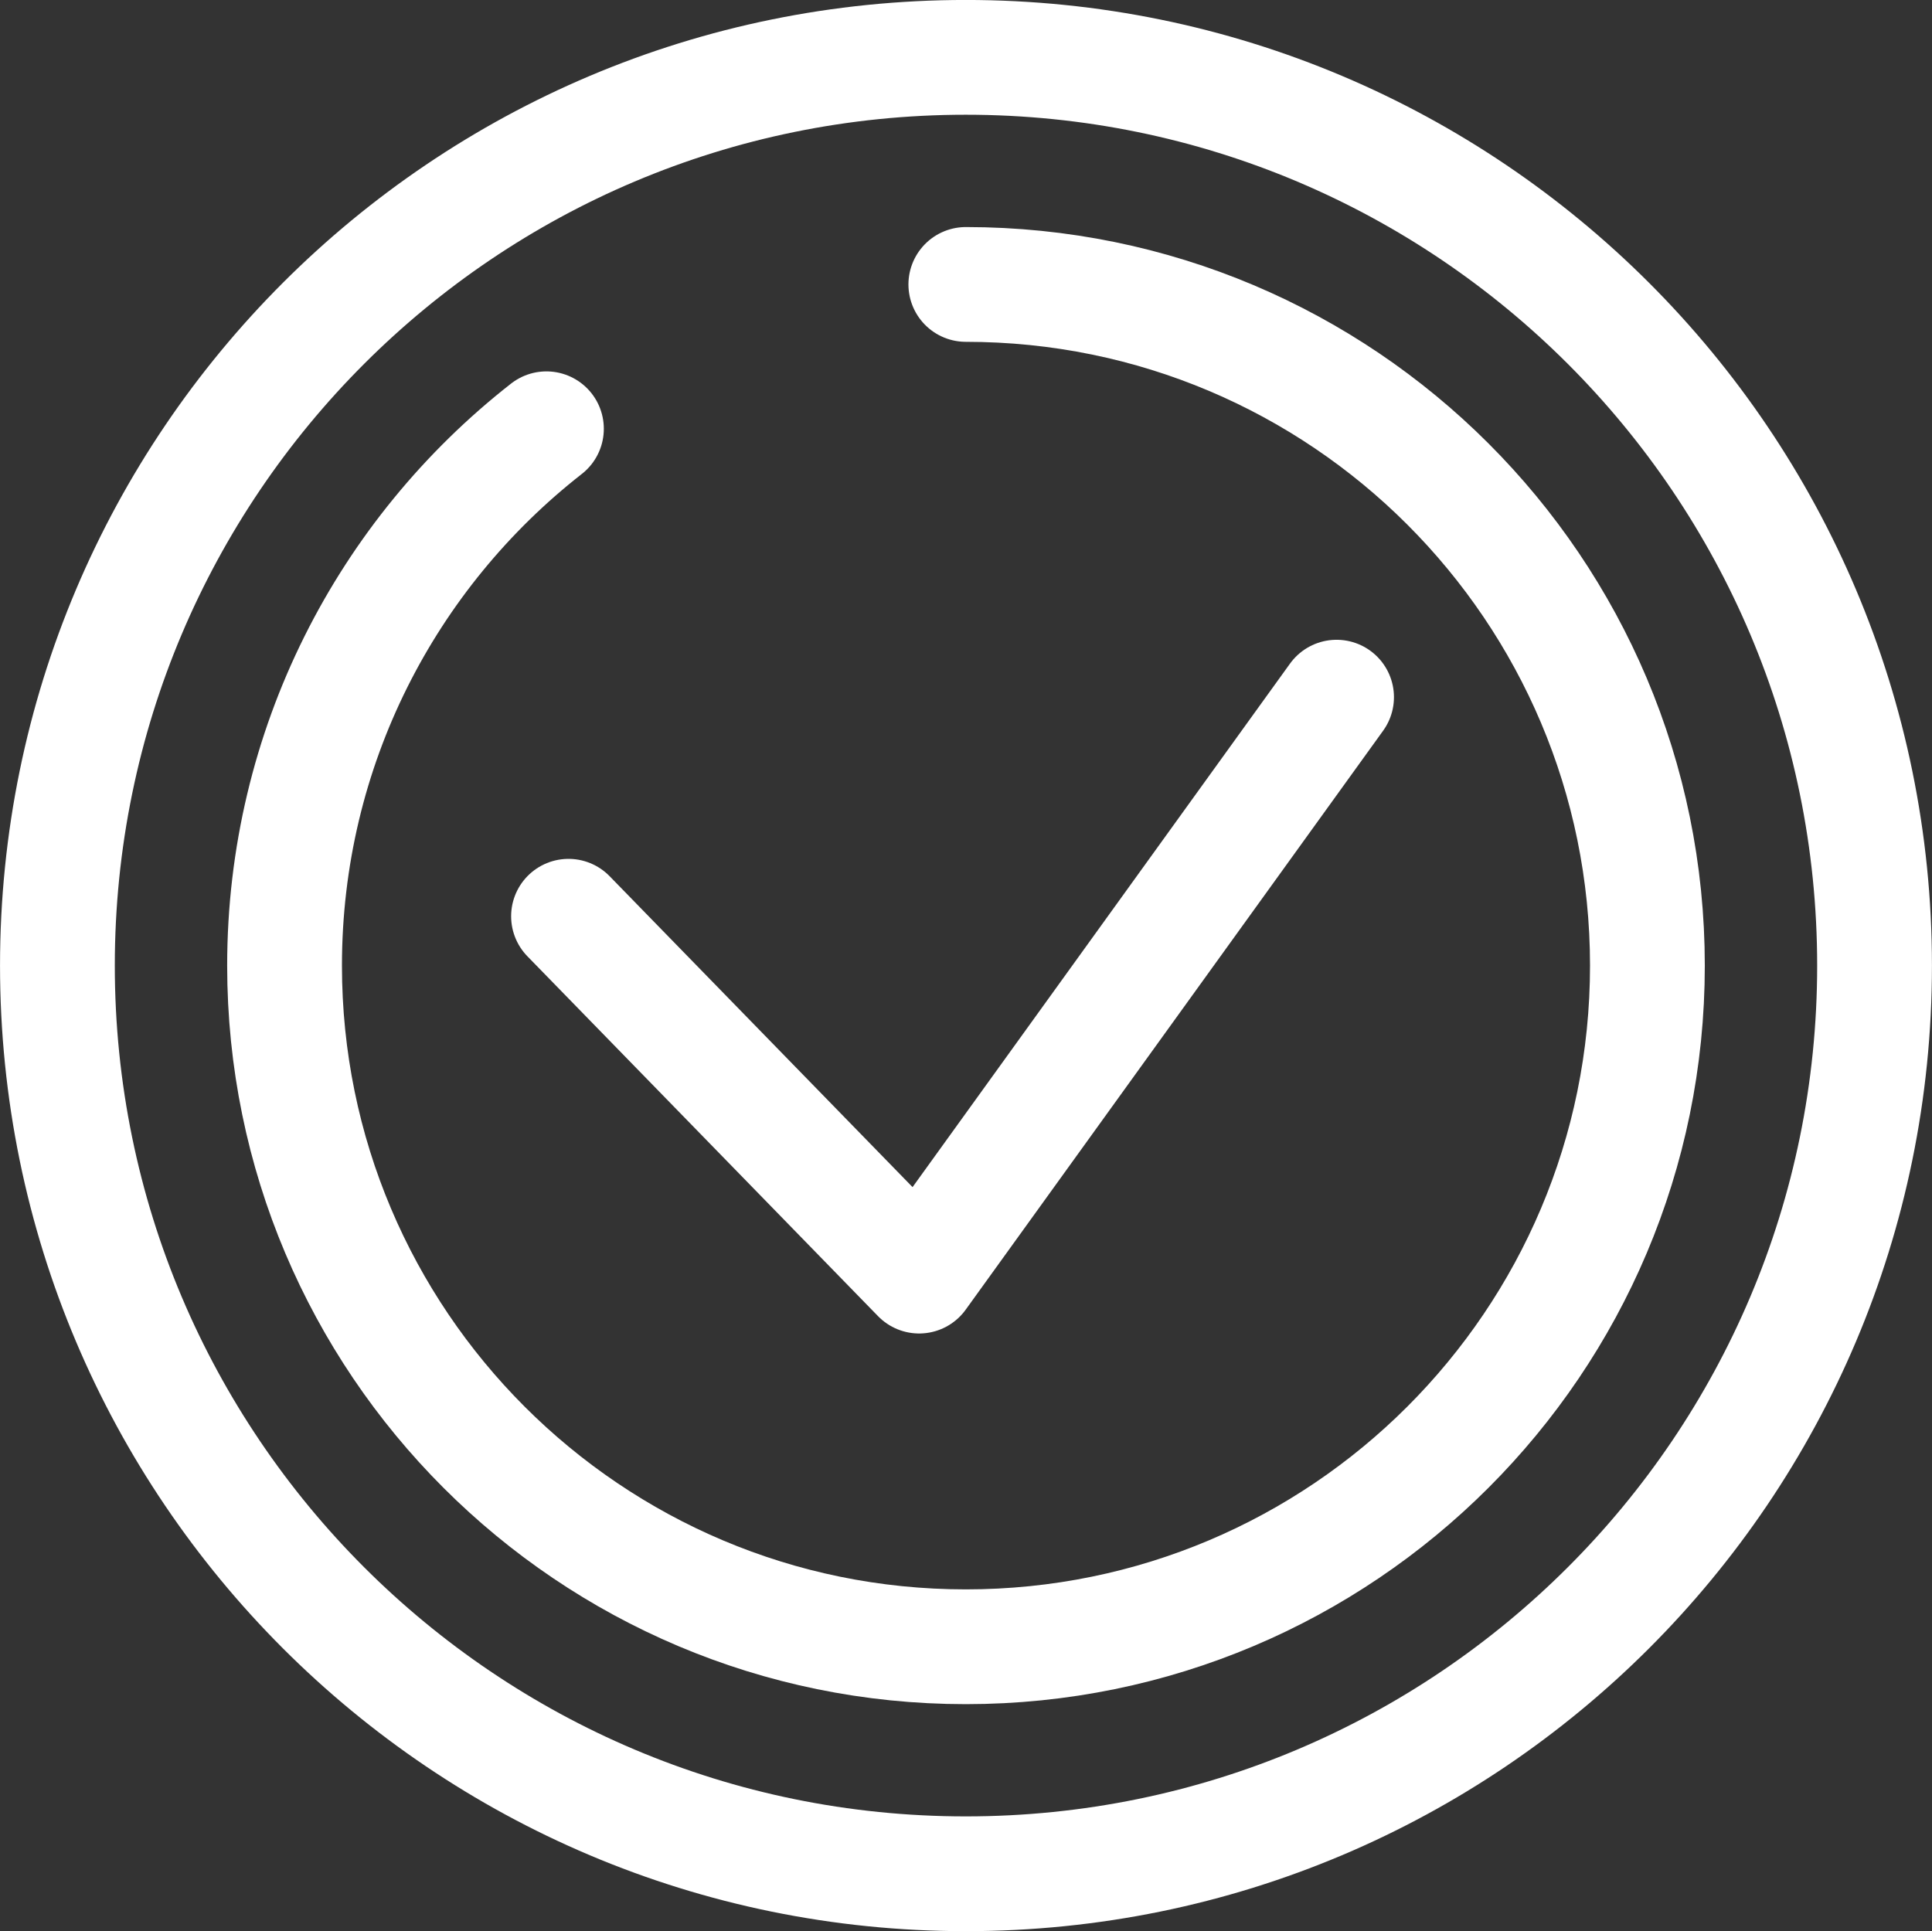 <?xml version="1.0" encoding="UTF-8"?>
<svg width="100.65pt" height="100.62pt" version="1.1" xmlns="http://www.w3.org/2000/svg" xmlns:cc="http://creativecommons.org/ns#" xmlns:dc="http://purl.org/dc/elements/1.1/" xmlns:rdf="http://www.w3.org/1999/02/22-rdf-syntax-ns#">
  <rect width="100%" height="100%" fill="#333333" stroke="none"/>
  <defs>
    <style>
      .cls-1 {
        stroke-linecap:round
      }
    </style>
  </defs>
  <g fill="none" stroke="#fff" stroke-linejoin="round" stroke-width="7.973">
    <path class="cls-1" d="m39.49 63.652 24.355 24.999 28.995-40.219"/>
    <path class="cls-1" d="m130.21 67.08c0 34.844-28.249 63.091-63.124 63.091-34.846 0-63.098-28.248-63.098-63.091 0-34.849 28.251-63.096 63.098-63.096 34.875 0 63.124 28.248 63.124 63.096z"/>
    <path class="cls-1" d="m67.088 19.76c26.155 0 47.344 21.185 47.344 47.322 0 26.134-21.189 47.319-47.344 47.319-26.136 0-47.322-21.185-47.322-47.319 0-15.149 7.117-28.635 18.19-37.295"/>
  </g>
</svg>
